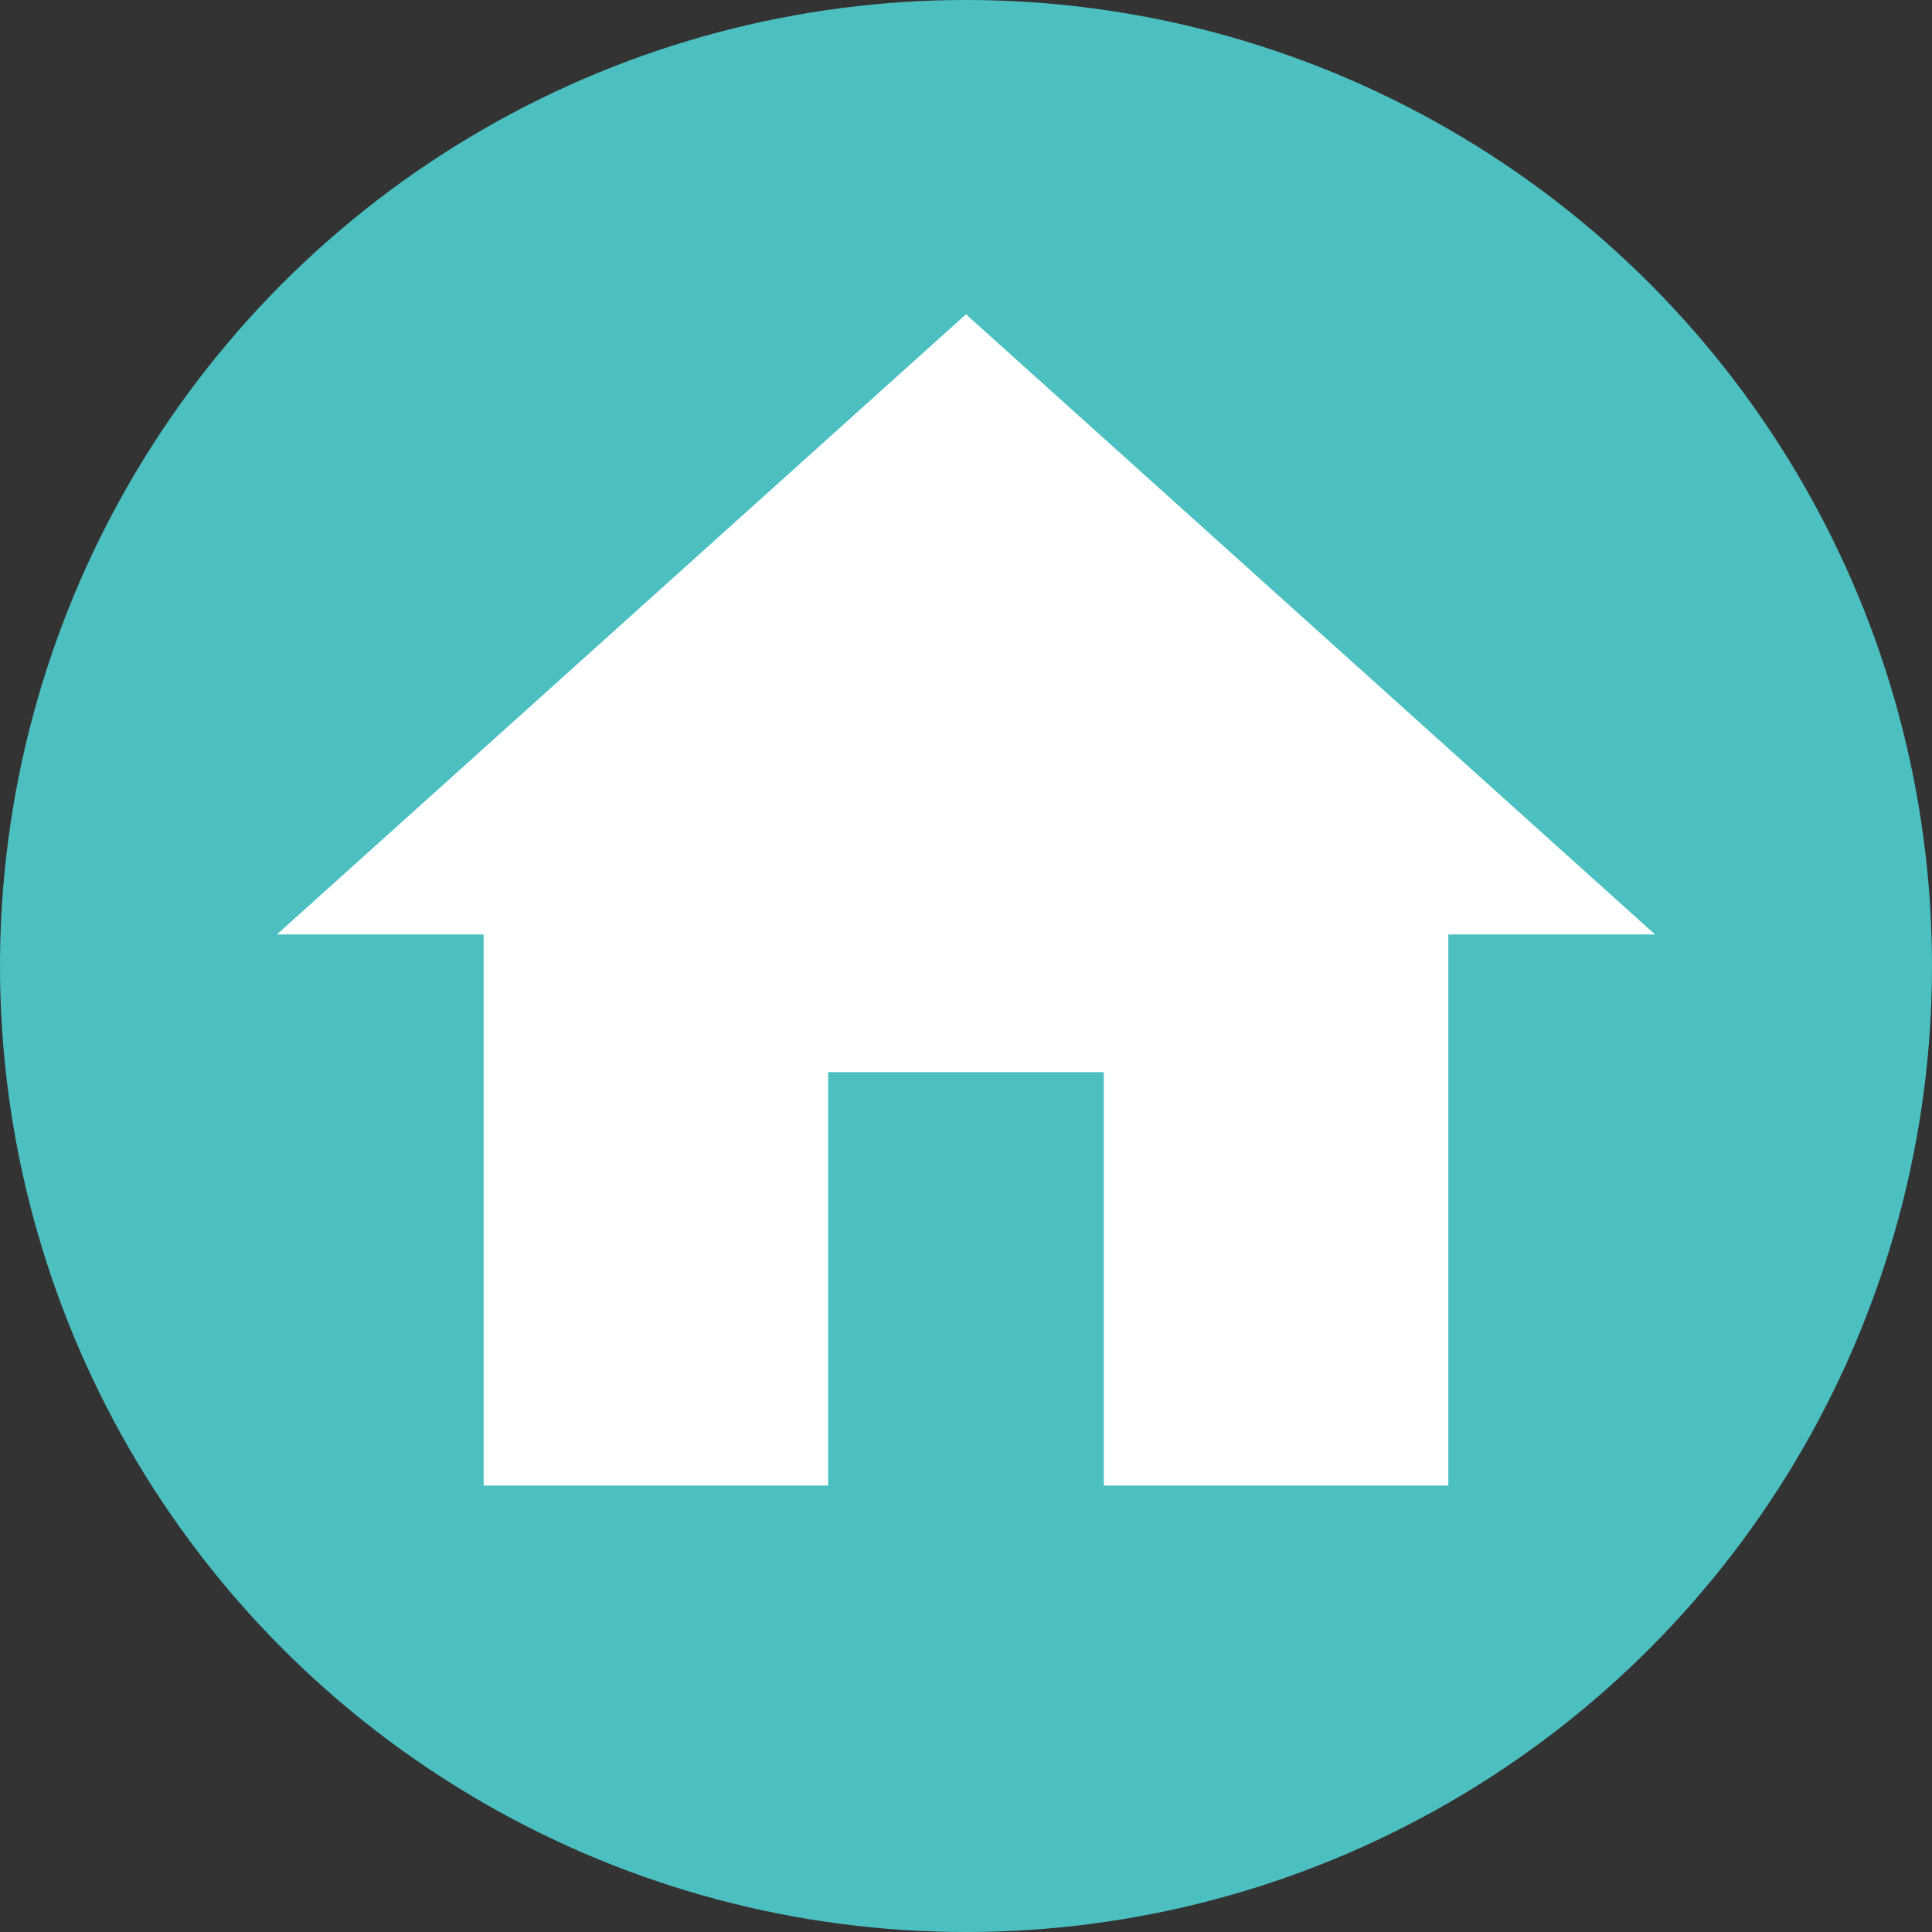<svg xmlns="http://www.w3.org/2000/svg" width="40" height="40" viewBox="0 0 40 40"><rect x="0" y="0" width="40" height="40" fill="#333333" stroke="none"/><defs><style>.a{fill:#4cc0c1;}.b{fill:#fff;}</style></defs><g transform="translate(-673 -8099)"><circle class="a" cx="20" cy="20" r="20" transform="translate(673 8099)"/><path class="b" d="M11.413,62.5v-8.56H17.12V62.5h7.133V51.09h4.28L14.267,38.25,0,51.09H4.28V62.5Z" transform="translate(678.733 8067.257)"/></g></svg>
